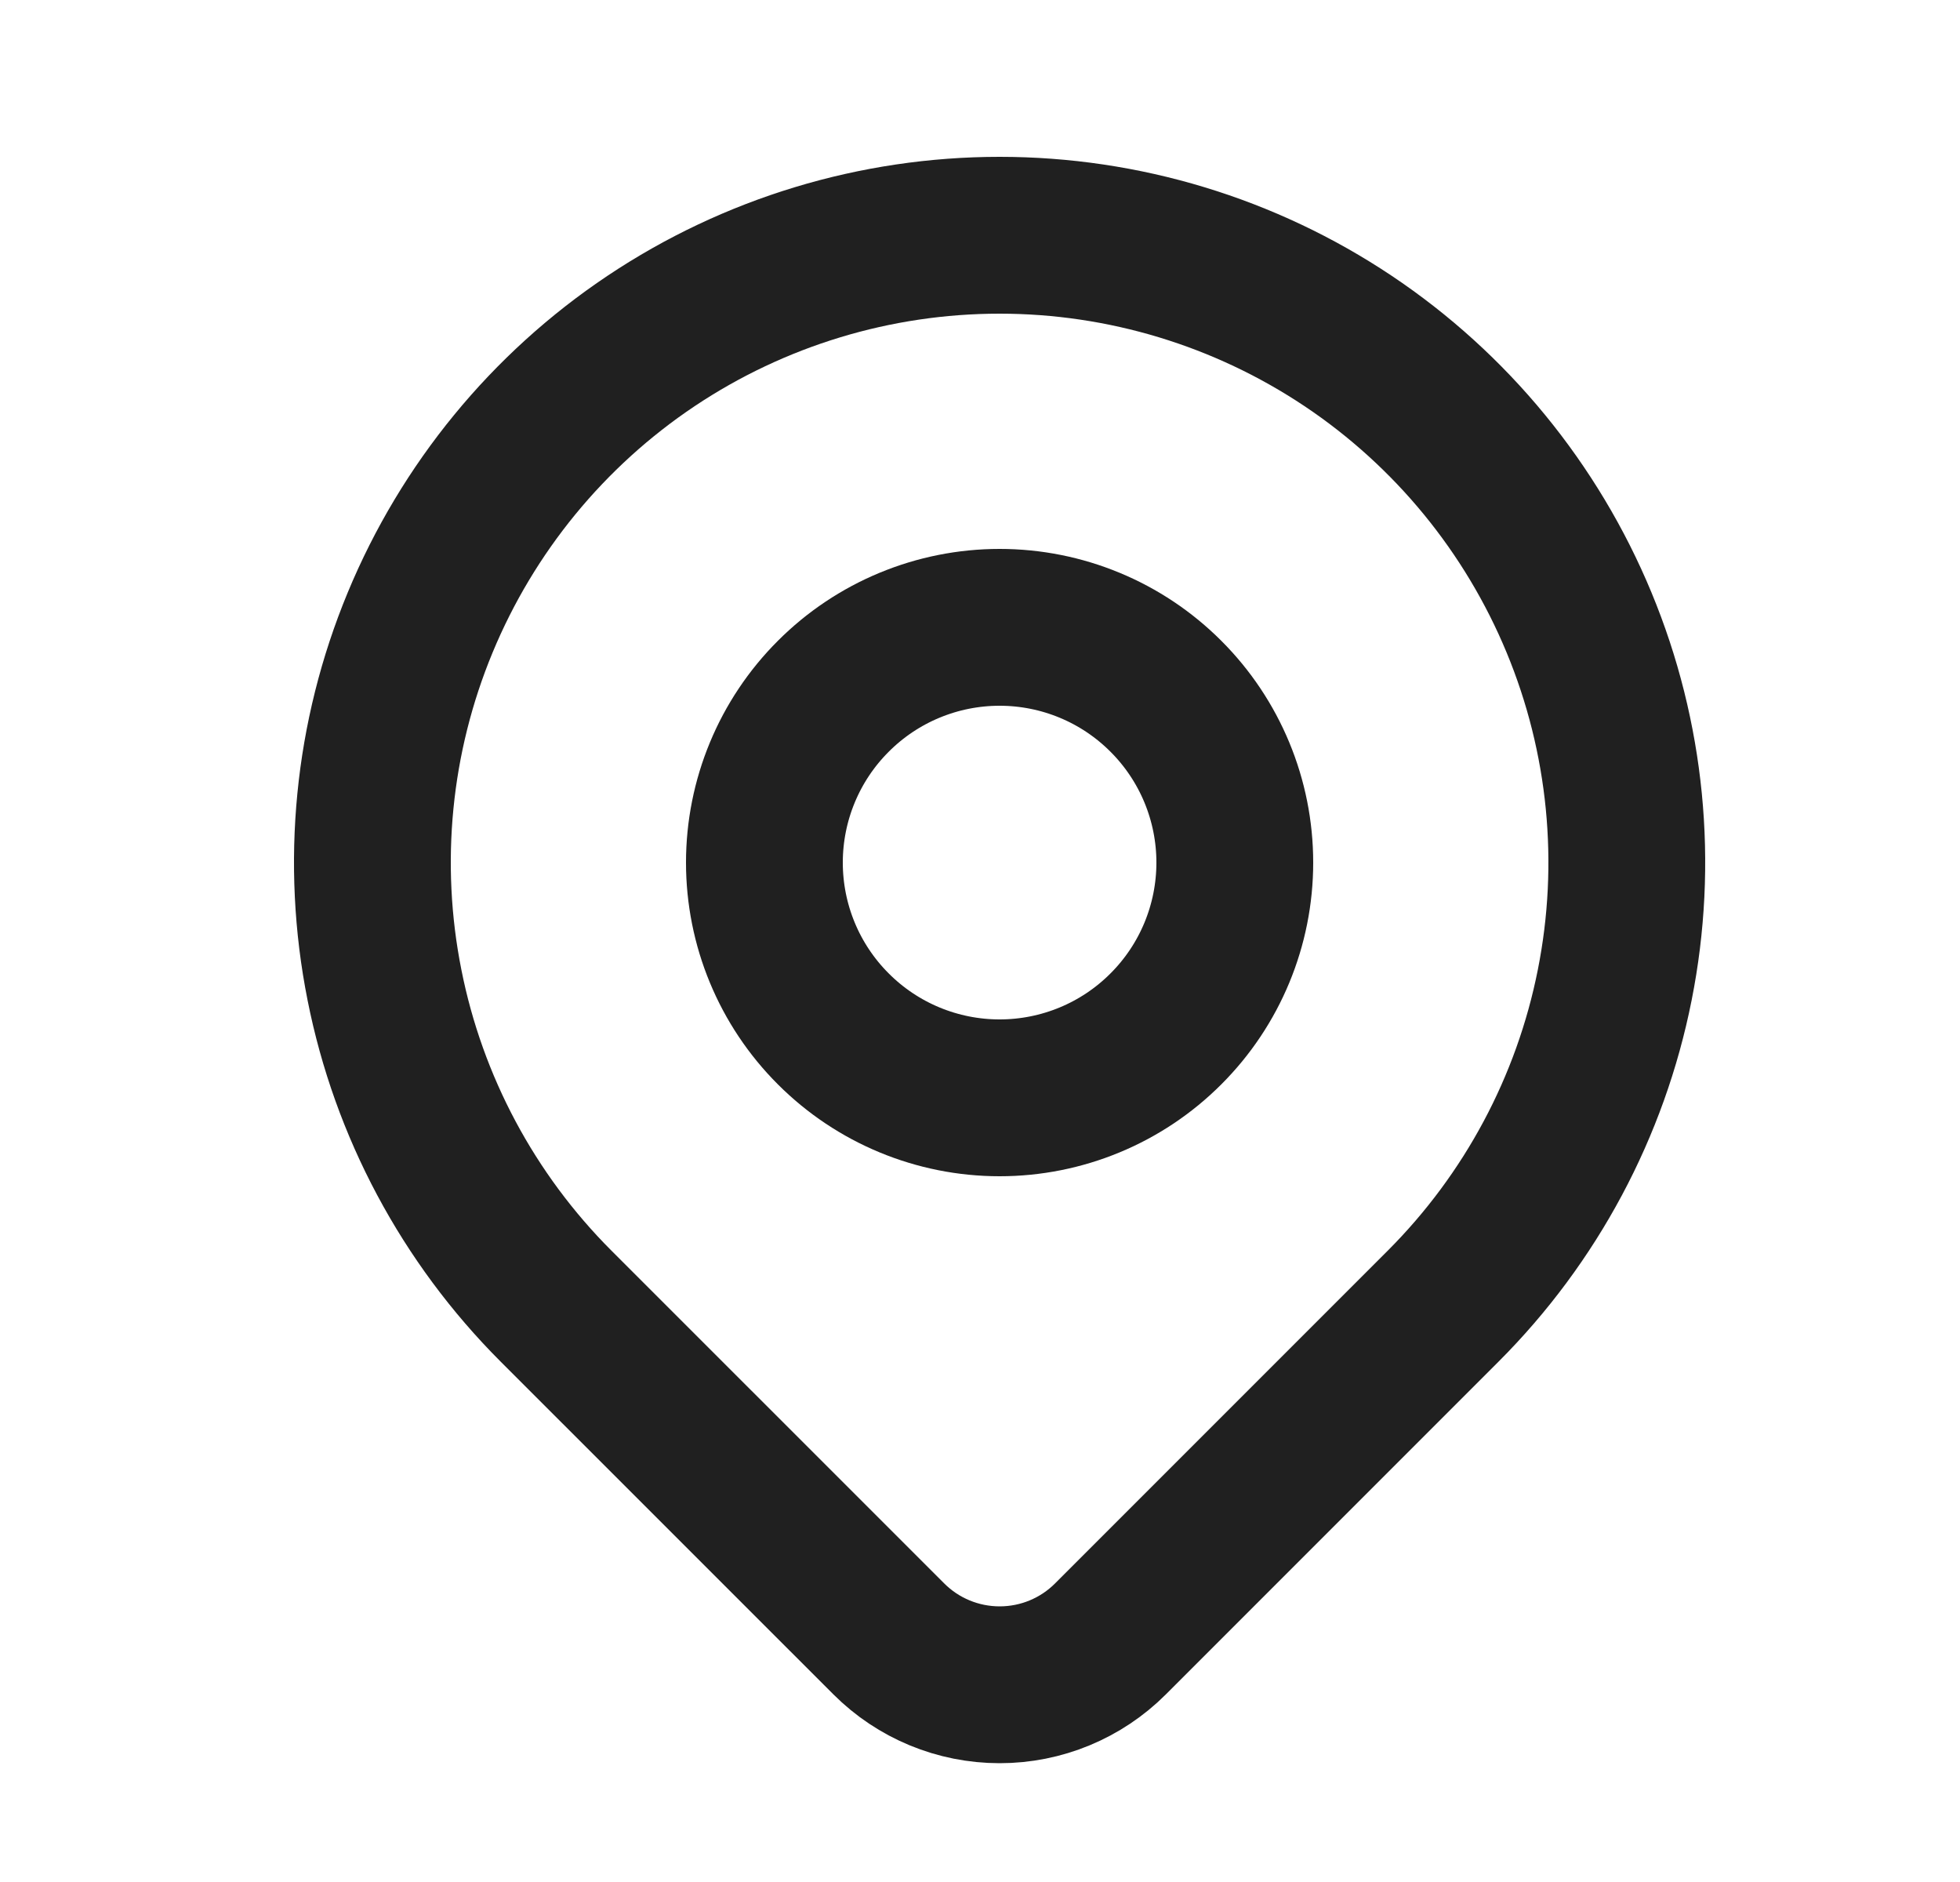 <svg width="25" height="24" viewBox="0 0 25 24" fill="none" xmlns="http://www.w3.org/2000/svg">
<g clip-path="url(#clip0_605_1687)">
<path d="M9.75 11C9.75 11.796 10.066 12.559 10.629 13.121C11.191 13.684 11.954 14 12.75 14C13.546 14 14.309 13.684 14.871 13.121C15.434 12.559 15.75 11.796 15.75 11C15.75 10.204 15.434 9.441 14.871 8.879C14.309 8.316 13.546 8 12.75 8C11.954 8 11.191 8.316 10.629 8.879C10.066 9.441 9.75 10.204 9.75 11Z" stroke="#202020" stroke-width="2" stroke-linecap="round" stroke-linejoin="round"/>
<path d="M18.407 16.657L14.164 20.9C13.789 21.275 13.281 21.485 12.751 21.485C12.22 21.485 11.712 21.275 11.337 20.9L7.093 16.657C5.974 15.538 5.212 14.113 4.904 12.561C4.595 11.009 4.753 9.4 5.359 7.939C5.965 6.477 6.99 5.227 8.305 4.348C9.621 3.469 11.168 3 12.75 3C14.332 3 15.879 3.469 17.195 4.348C18.51 5.227 19.535 6.477 20.141 7.939C20.747 9.4 20.905 11.009 20.596 12.561C20.288 14.113 19.526 15.538 18.407 16.657Z" stroke="#202020" stroke-width="2" stroke-linecap="round" stroke-linejoin="round"/>
</g>
<defs>
<clipPath id="clip0_605_1687">
<rect width="24" height="24" fill="white" transform="translate(0.75)"/>
</clipPath>
</defs>
</svg>
